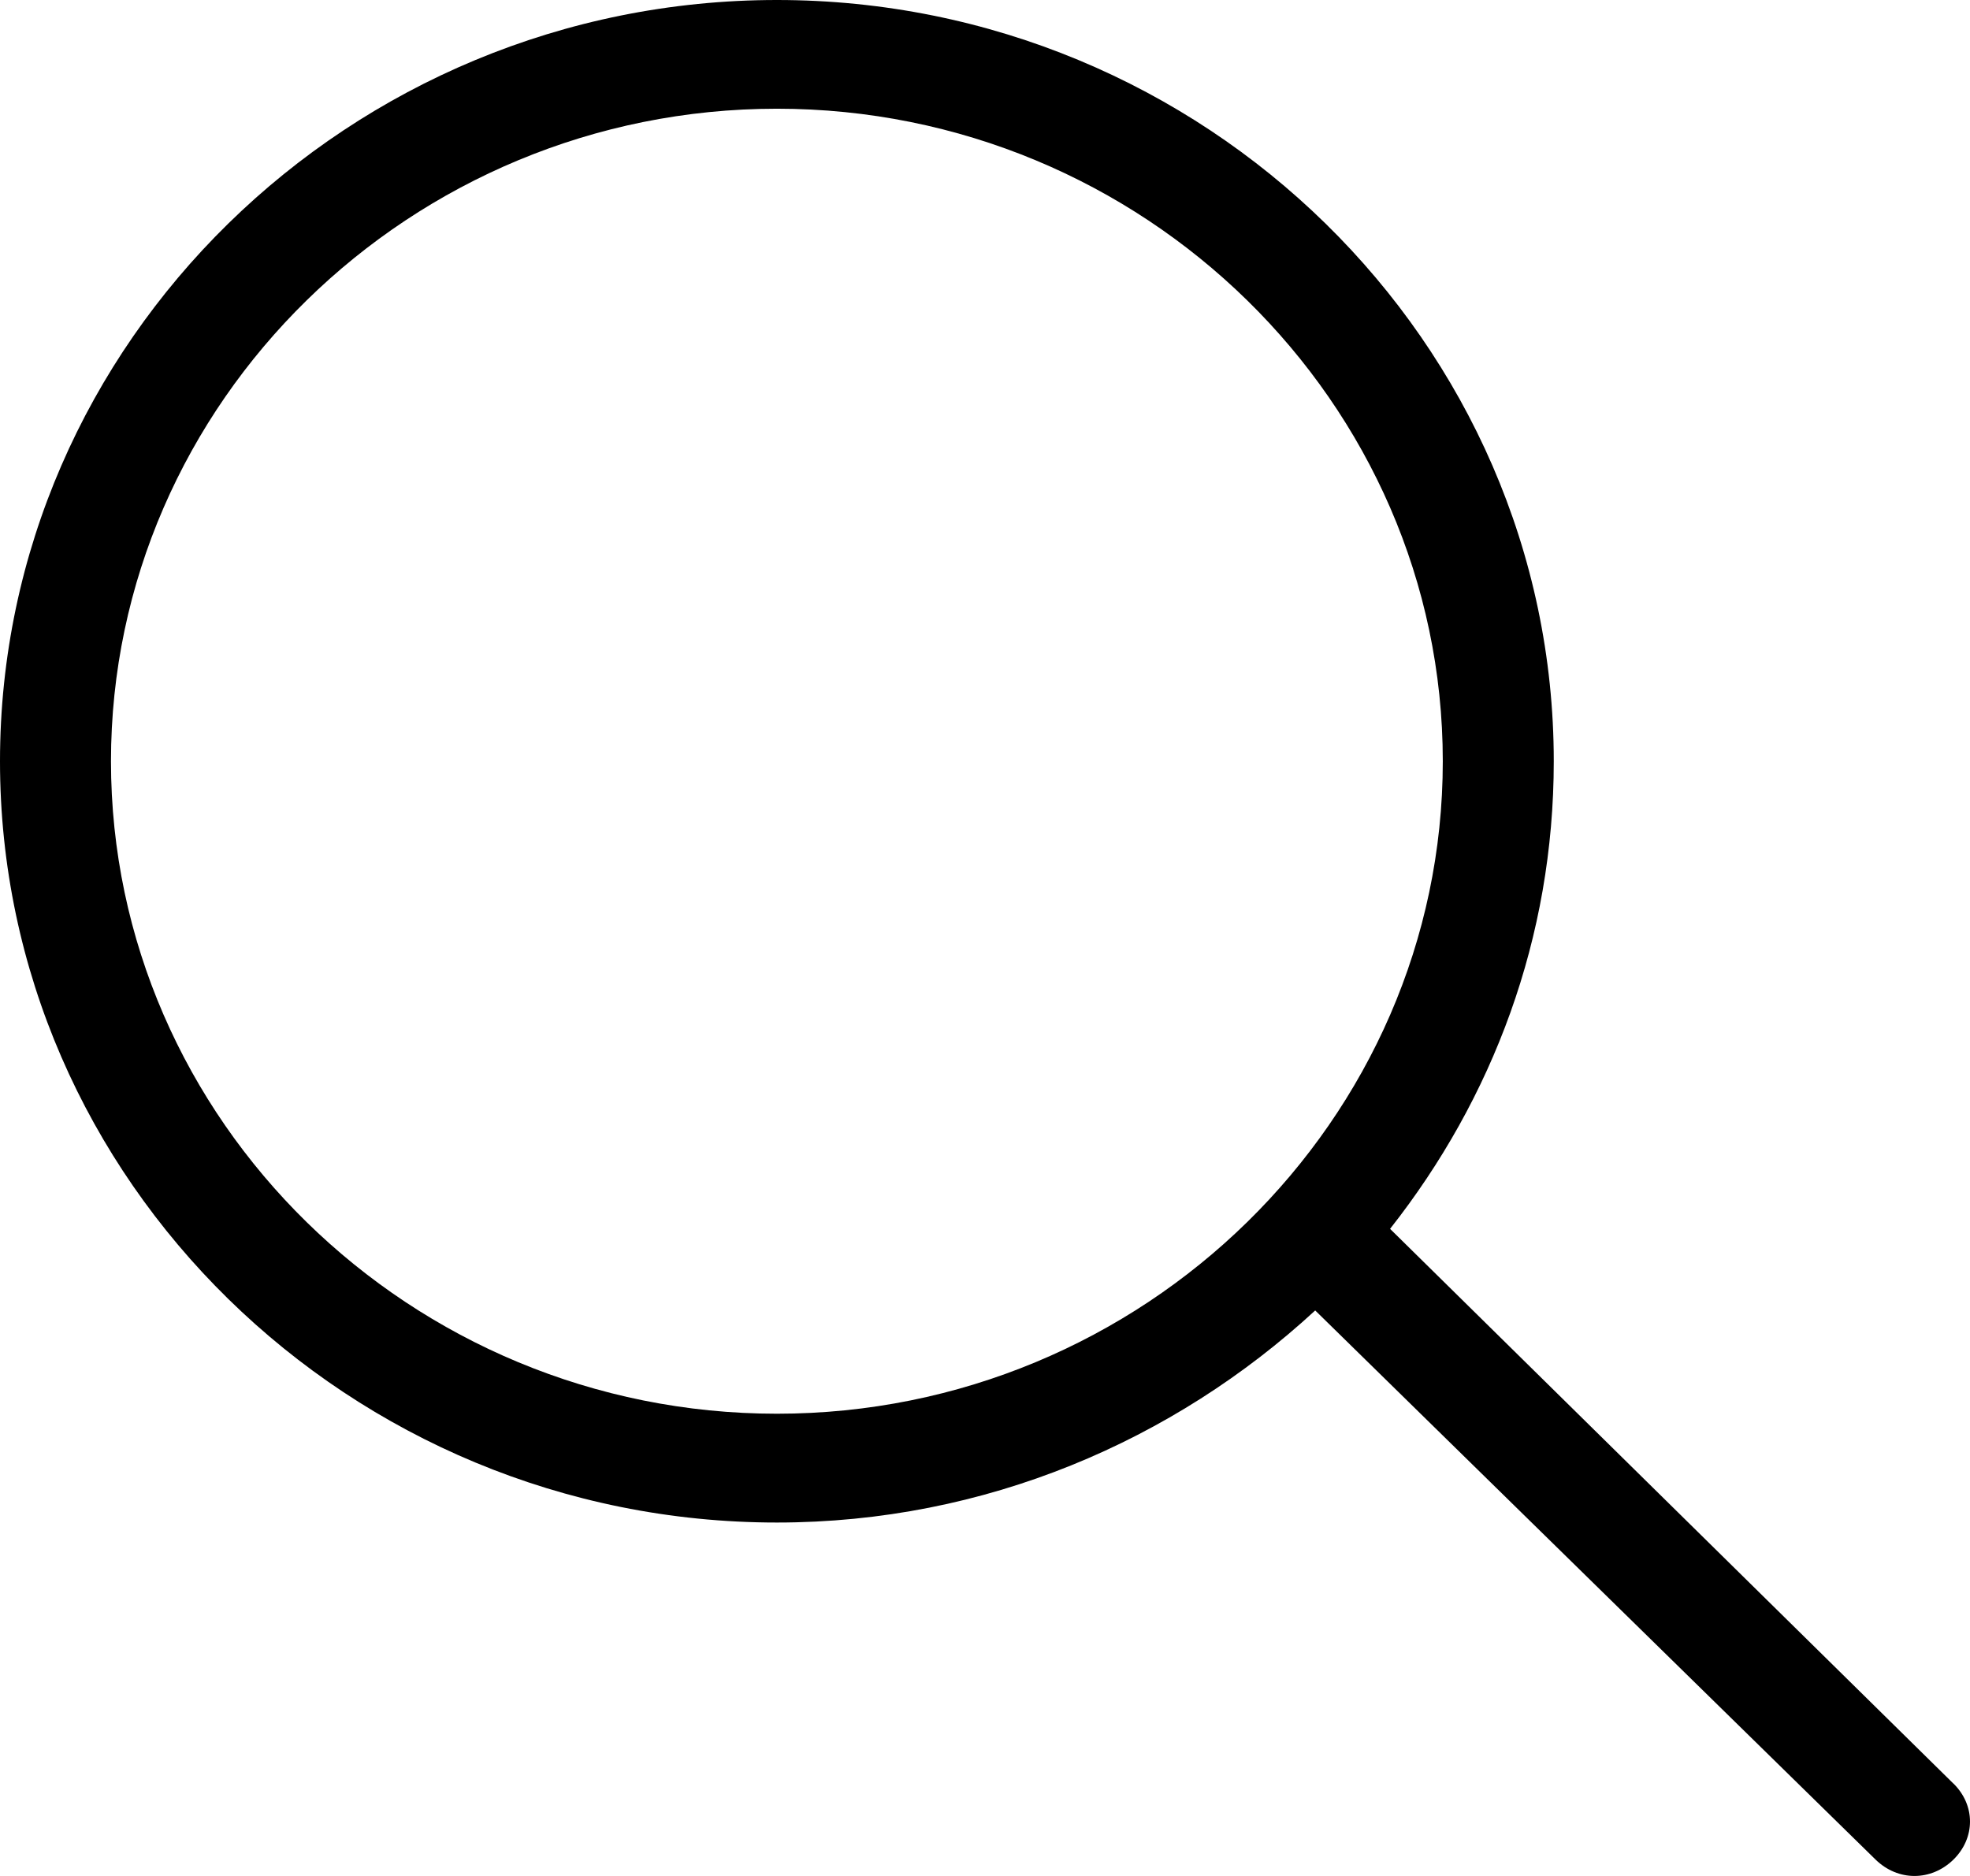<svg xmlns="http://www.w3.org/2000/svg" width="21" height="20" viewBox="0 0 21 20">
	<style>
		svg { cursor: pointer; }
	</style>
    <g fill="none" fill-rule="evenodd">
        <g fill="#000">
            <g>
                <path d="M8.282 15.072c-3.905 0-7.099-3.13-7.099-6.956 0-3.826 3.194-6.957 7.099-6.957 3.904 0 7.098 3.13 7.098 6.957 0 3.826-3.194 6.956-7.098 6.956m12.54 3.942l-6.004-5.913c1.095-1.39 1.745-3.101 1.745-4.985C16.563 3.652 12.837 0 8.282 0 3.727 0 0 3.652 0 8.116c0 4.464 3.727 8.116 8.282 8.116 2.218 0 4.23-.87 5.738-2.261l5.974 5.855c.119.116.267.174.414.174.148 0 .296-.058.415-.174.236-.232.236-.58 0-.812" transform="translate(-1283, -20) translate(1283, 20)"/>
            </g>
        </g>
    </g>
</svg>
